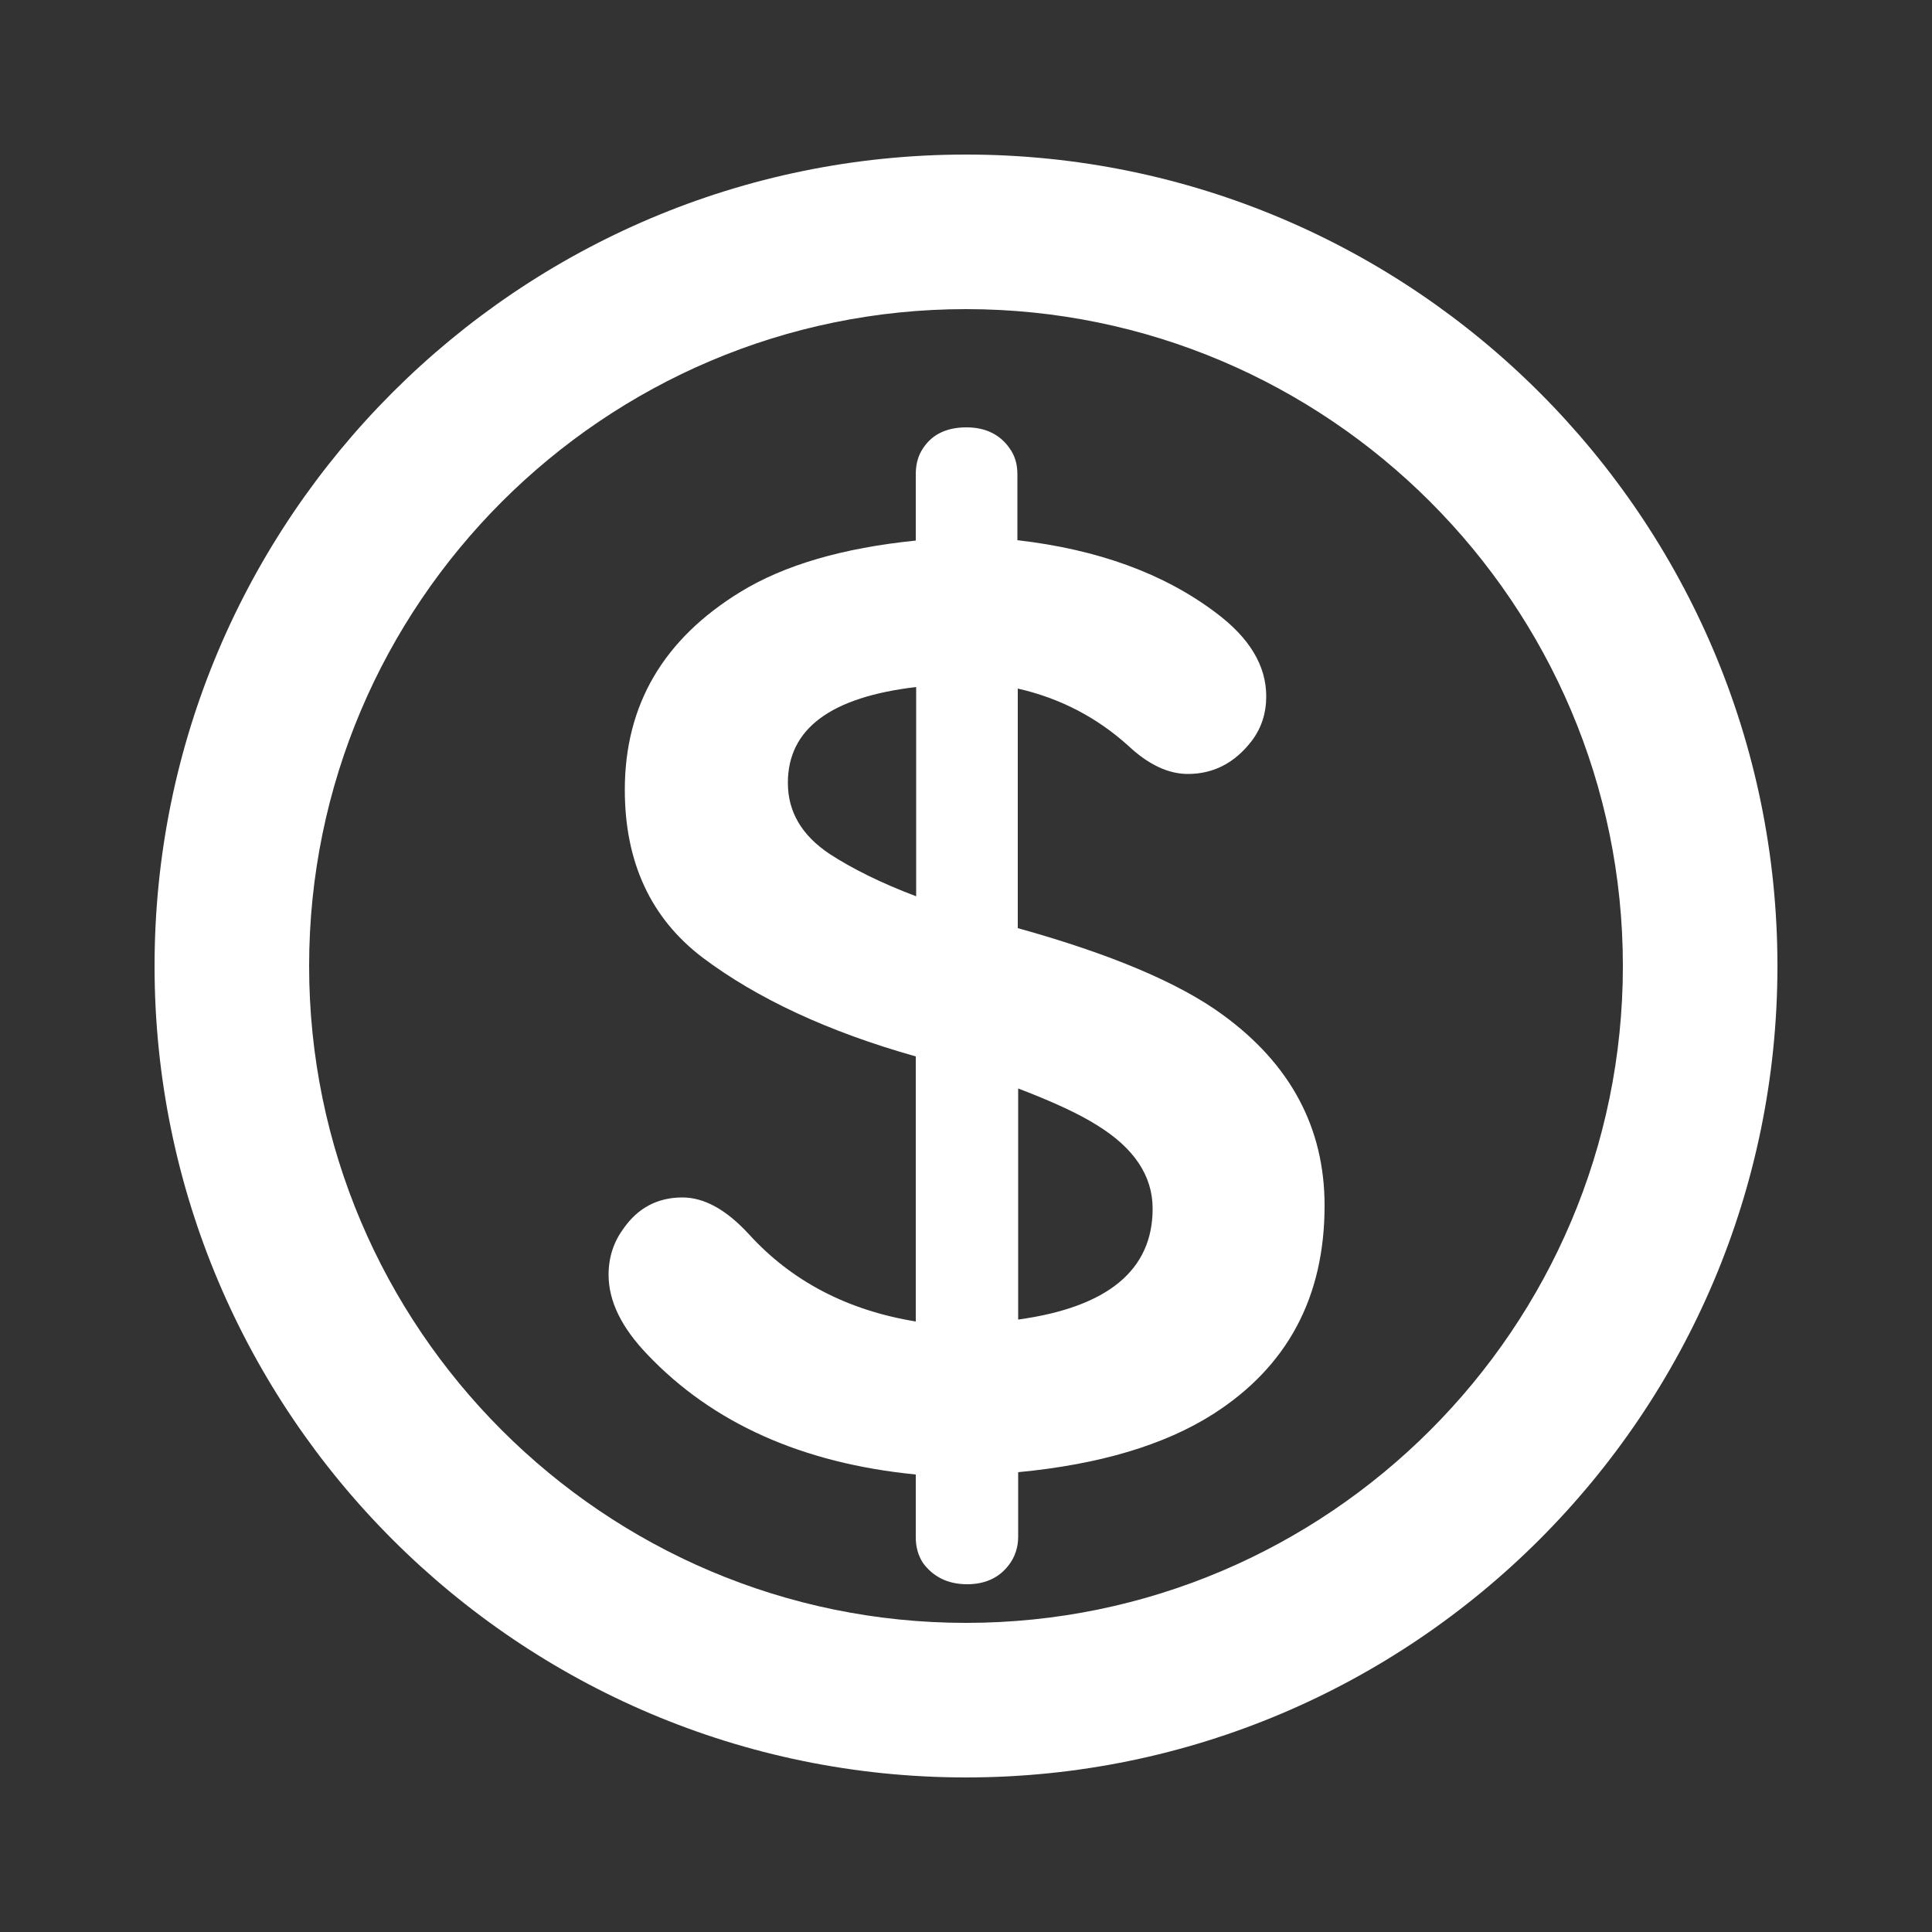 <?xml version="1.0" encoding="utf-8"?>
<!-- Generator: Adobe Illustrator 25.2.3, SVG Export Plug-In . SVG Version: 6.00 Build 0)  -->
<svg version="1.1" id="レイヤー_1" xmlns="http://www.w3.org/2000/svg" xmlns:xlink="http://www.w3.org/1999/xlink" x="0px"
	 y="0px" viewBox="0 0 50 50" style="enable-background:new 0 0 50 50;" xml:space="preserve">
<rect x="0" y="0" width="50" height="50" fill="#333333" stroke="none"/>
<style type="text/css">
	.st0{fill:#FFFFFF;}
</style>
<g>
	<path class="st0" d="M25,4C13.42,4,4,13.42,4,25c0,11.58,9.42,21,21,21s21-9.42,21-21C46,13.42,36.58,4,25,4z M25,42
		c-9.37,0-17-7.63-17-17S15.63,8,25,8c9.37,0,17,7.63,17,17S34.37,42,25,42z"/>
	<path class="st0" d="M31.64,26.26c-1.12-0.82-2.89-1.57-5.3-2.24v-6.2c1.1,0.25,2.05,0.75,2.86,1.48c0.52,0.49,1.04,0.73,1.54,0.73
		c0.66,0,1.21-0.28,1.65-0.85c0.26-0.34,0.38-0.73,0.38-1.16c0-0.79-0.43-1.51-1.3-2.16c-1.35-1.02-3.06-1.64-5.14-1.88v-1.71
		c0-0.27-0.07-0.49-0.21-0.68c-0.25-0.35-0.62-0.53-1.11-0.53c-0.55,0-0.94,0.21-1.17,0.62c-0.1,0.18-0.14,0.38-0.14,0.6v1.71
		c-1.88,0.19-3.4,0.63-4.54,1.33c-1.99,1.22-2.99,2.92-2.99,5.12c0,1.87,0.67,3.32,2.01,4.34c1.41,1.06,3.25,1.92,5.52,2.56v6.86
		c-1.77-0.29-3.21-1.04-4.32-2.26c-0.58-0.63-1.15-0.95-1.72-0.95c-0.64,0-1.15,0.27-1.52,0.8c-0.26,0.35-0.39,0.75-0.39,1.2
		c0,0.68,0.33,1.36,1,2.06c1.69,1.78,4.01,2.82,6.95,3.11v1.63c0,0.24,0.06,0.46,0.18,0.65C24.14,40.8,24.52,41,25.03,41
		c0.47,0,0.83-0.17,1.08-0.5c0.16-0.21,0.24-0.46,0.24-0.73V38.1c2.1-0.2,3.78-0.7,5.04-1.5c1.93-1.23,2.89-3.03,2.89-5.4
		C34.28,29.19,33.4,27.54,31.64,26.26z M23.72,23.2c-0.9-0.34-1.65-0.71-2.25-1.1c-0.72-0.48-1.08-1.09-1.08-1.84
		c0-1.4,1.11-2.22,3.32-2.48V23.2z M26.35,34.15v-5.98c0.92,0.35,1.6,0.67,2.04,0.95c0.96,0.59,1.44,1.31,1.44,2.16
		C29.83,32.87,28.67,33.83,26.35,34.15z"/>
</g>
</svg>
